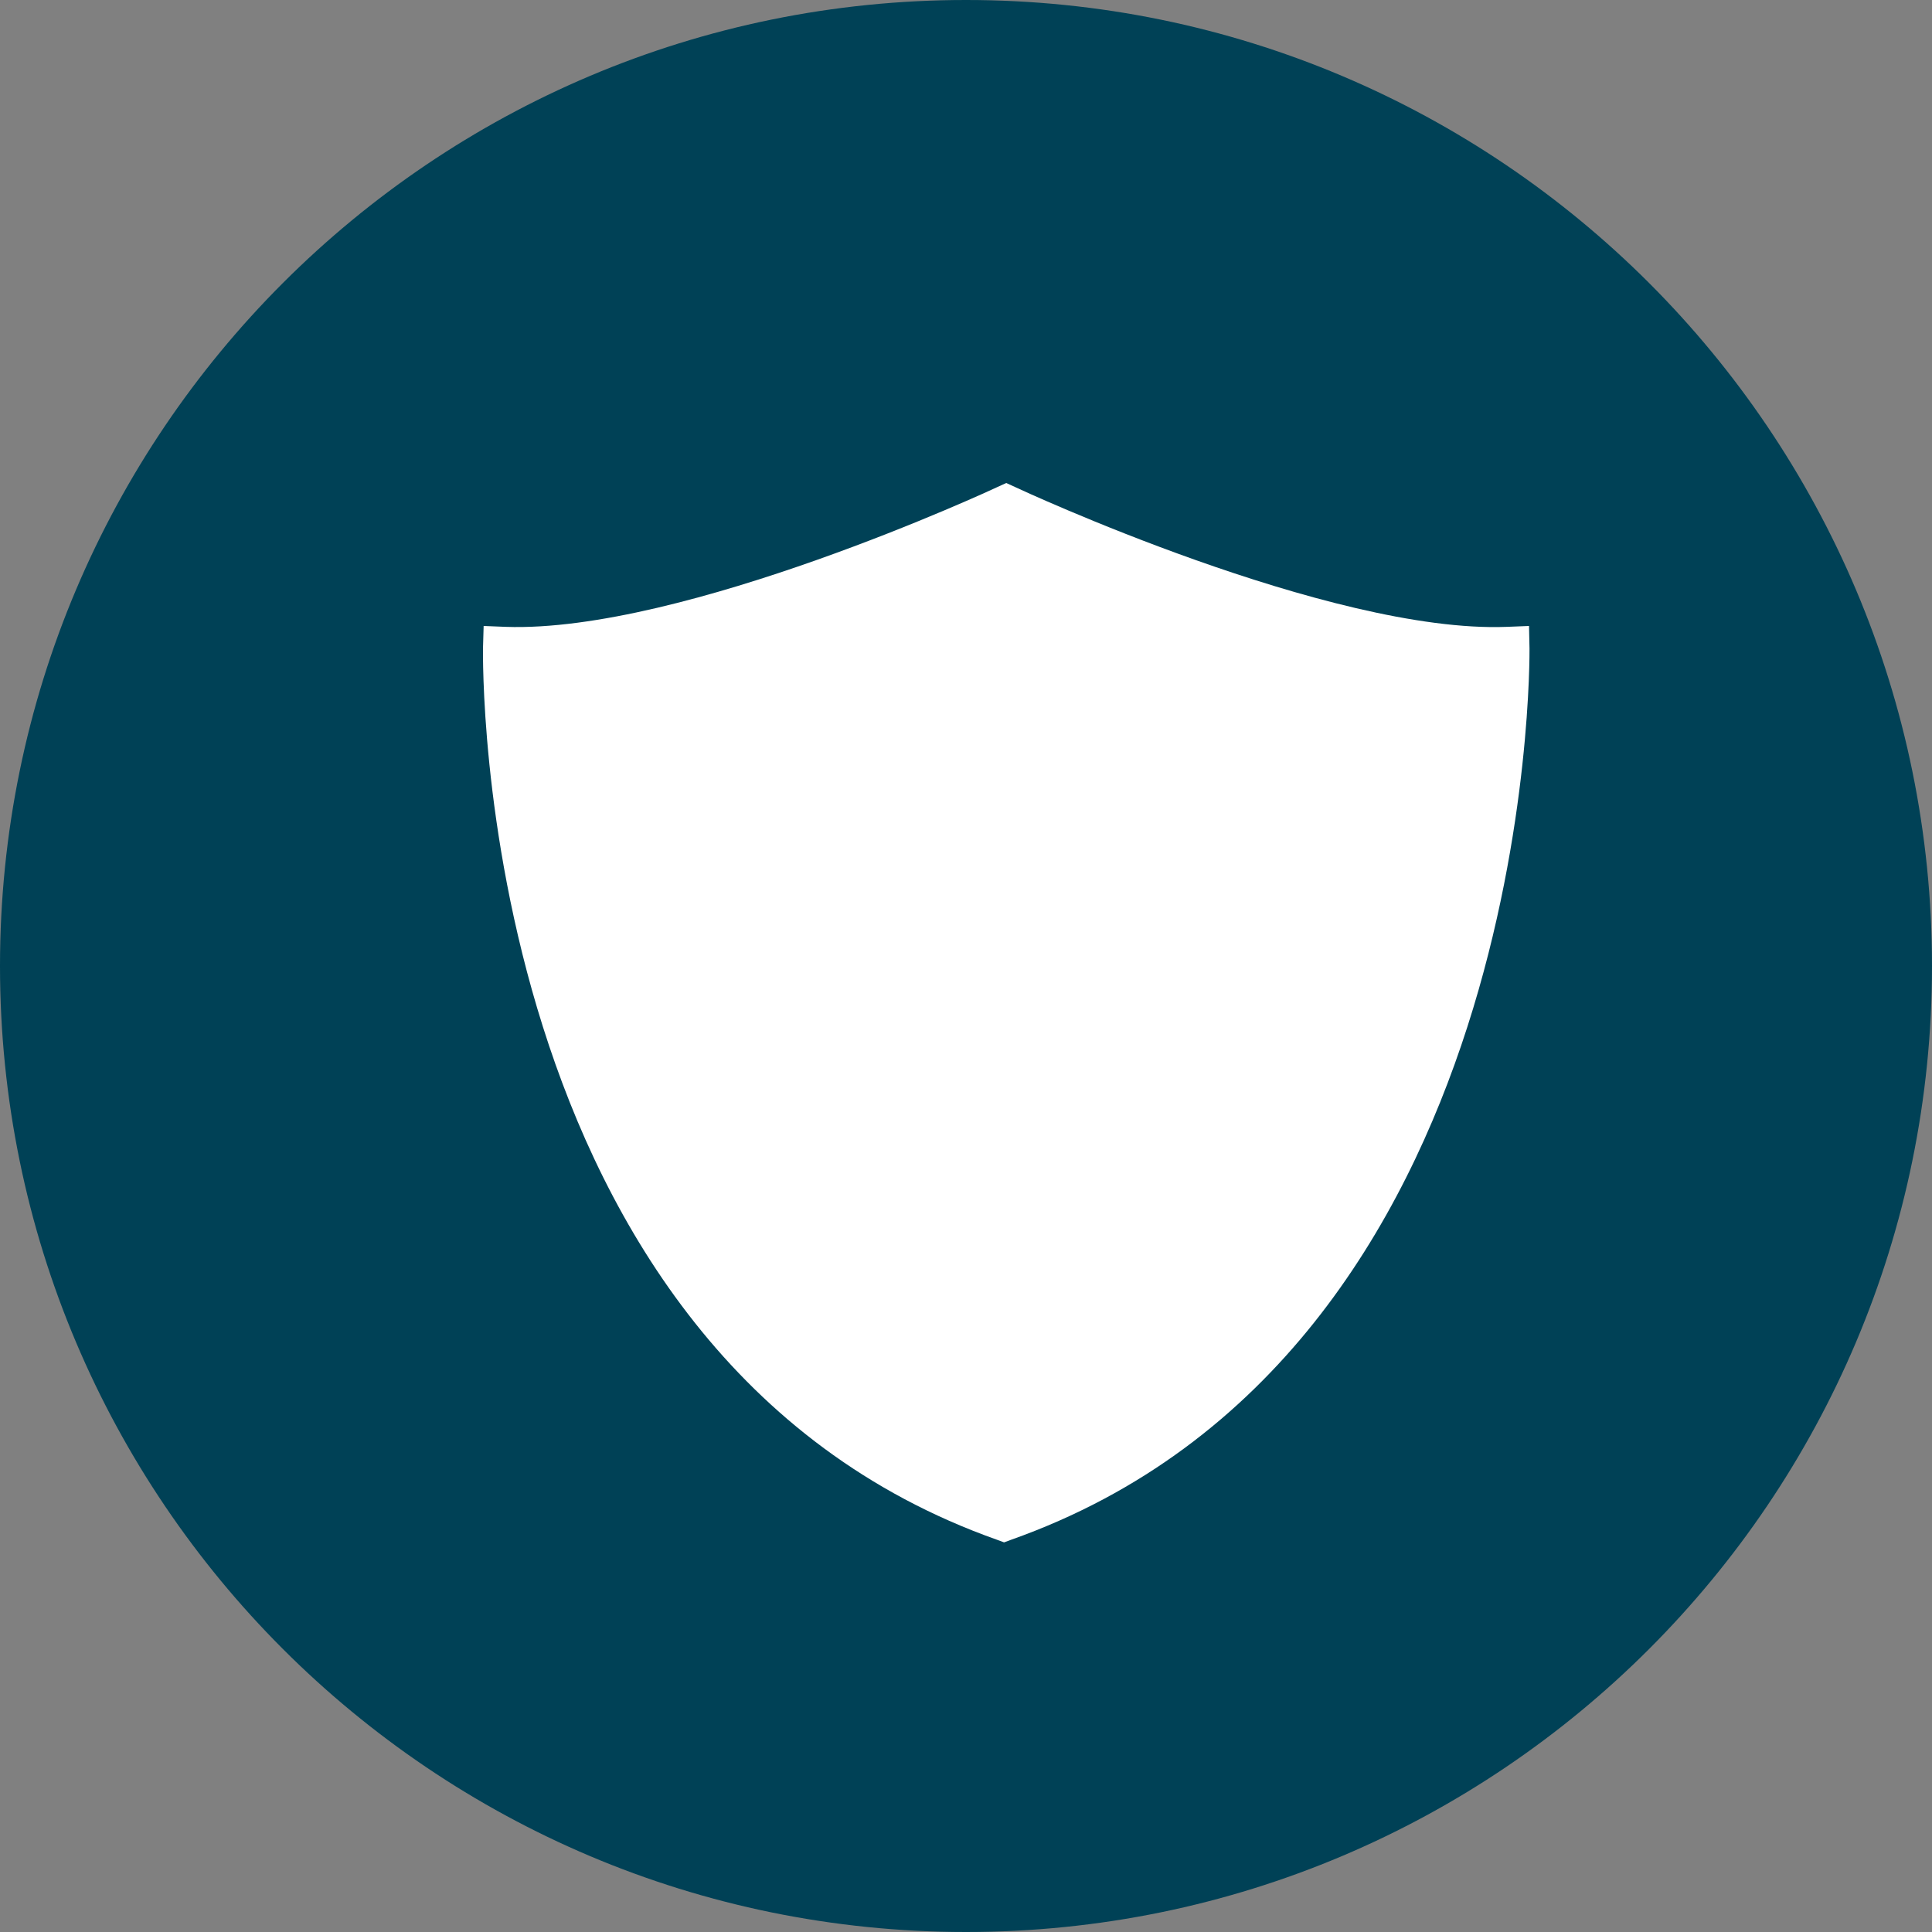 <?xml version="1.0" encoding="UTF-8"?> <svg xmlns="http://www.w3.org/2000/svg" width="24" height="24" viewBox="0 0 24 24" fill="none"><rect x="0" y="0" width="24" height="24" fill="#808080" stroke="none"/> <path d="M12 24C18.627 24 24 18.627 24 12C24 5.373 18.627 0 12 0C5.373 0 0 5.373 0 12C0 18.627 5.373 24 12 24Z" fill="#004156"></path> <path d="M12.562 19.127L12.473 19.16L12.384 19.127C5.857 16.815 6 8.14 6 8.052L6.008 7.776L6.282 7.787C8.489 7.864 12.348 6.071 12.386 6.052L12.5 6L12.614 6.052C12.652 6.071 16.522 7.872 18.718 7.787L18.994 7.776L19 8.055C19 8.142 19.087 16.815 12.562 19.127Z" fill="white"></path> </svg> 